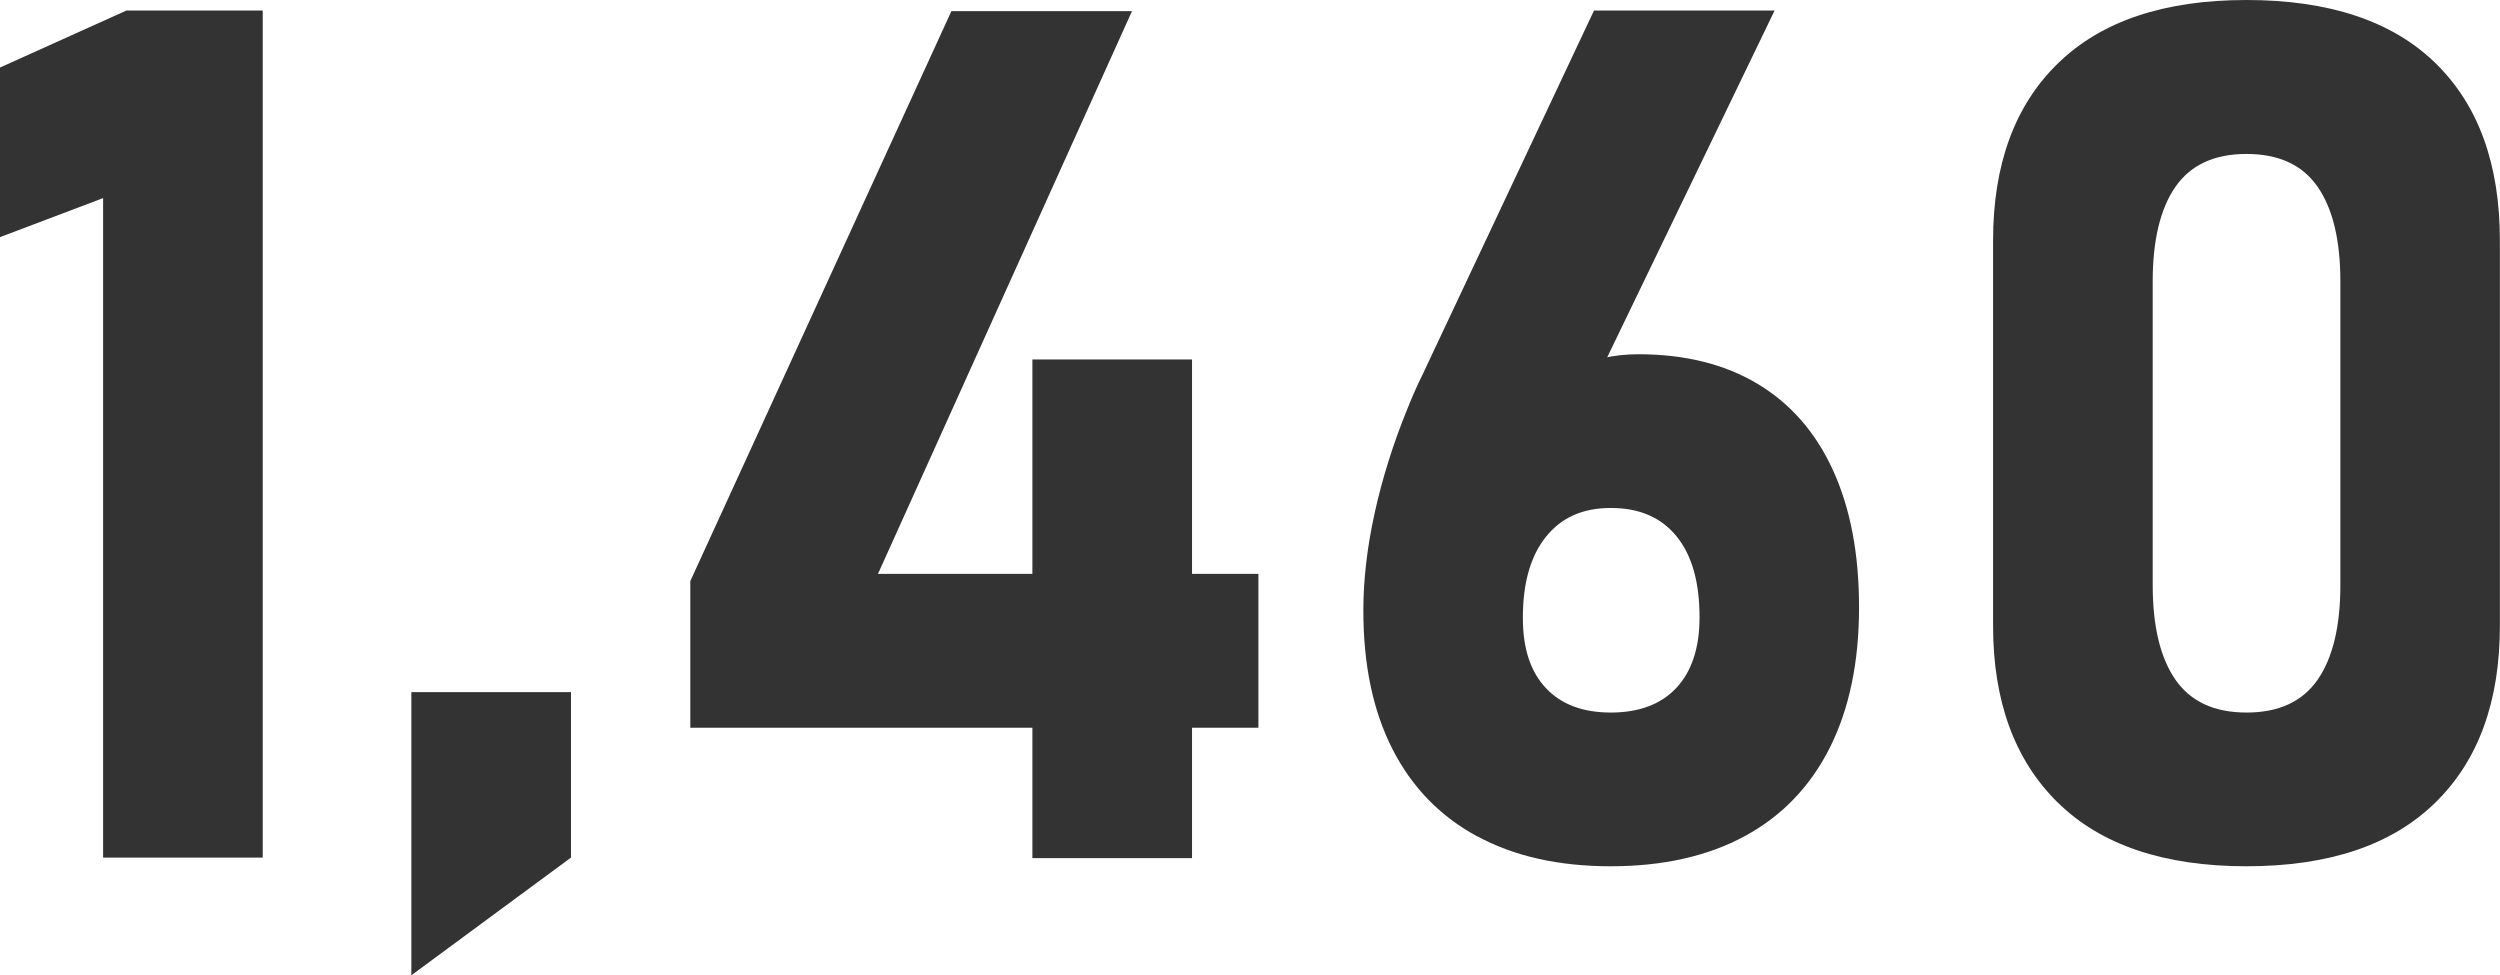 <?xml version="1.0" encoding="UTF-8"?>
<svg id="_レイヤー_2" data-name="レイヤー 2" xmlns="http://www.w3.org/2000/svg" width="215.81" height="84.19" viewBox="0 0 215.81 84.19">
  <defs>
    <style>
      .cls-1 {
        fill: #333;
      }
    </style>
  </defs>
  <g id="_具" data-name="具">
    <path class="cls-1" d="M22.68,74.03h-13.78V17.1L0,20.47V5.83L10.91.91h11.77v73.13Z"/>
    <path class="cls-1" d="M35.51,59.75h13.78v14.28l-13.78,10.16v-24.44Z"/>
    <path class="cls-1" d="M59.6,50.14L82.13.96h15.59l-21.93,48.58h32.84v13.28h-49.04v-12.67ZM89.12,31.03h13.78v43.05h-13.78V31.03Z"/>
    <path class="cls-1" d="M127.52,72.2c-3.2-1.73-5.64-4.24-7.32-7.54-1.68-3.3-2.51-7.28-2.51-11.94v-.05c0-2.65.33-5.45.98-8.4.65-2.95,1.58-5.92,2.79-8.9.2-.5.41-1.01.63-1.51.22-.5.44-.99.68-1.46L137.6.91h15.59l-17.6,36.46-3.47-1.81c.84-1.58,2.06-2.8,3.67-3.67,1.61-.87,3.49-1.31,5.63-1.31,4.02,0,7.46.85,10.31,2.56,2.85,1.71,5.02,4.2,6.51,7.47,1.49,3.27,2.24,7.2,2.24,11.79v.05c0,4.69-.84,8.72-2.51,12.07-1.68,3.35-4.12,5.9-7.32,7.64-3.2,1.74-7.07,2.62-11.59,2.62s-8.34-.86-11.54-2.59ZM144.72,59.37c1.32-1.42,1.99-3.45,1.99-6.06v-.05c0-3.02-.66-5.34-1.99-6.97-1.33-1.63-3.21-2.44-5.66-2.44s-4.28.83-5.61,2.49c-1.33,1.66-1.99,3.98-1.99,6.97v.05c0,2.62.66,4.63,1.99,6.04,1.32,1.41,3.19,2.11,5.61,2.11s4.33-.71,5.66-2.14Z"/>
    <path class="cls-1" d="M177.63,69.28c-3.72-3.67-5.58-8.76-5.58-15.26V20.77c0-6.57,1.87-11.68,5.61-15.31,3.74-3.64,9.16-5.46,16.27-5.46s12.57,1.81,16.29,5.43,5.58,8.73,5.58,15.34v33.24c0,6.57-1.87,11.68-5.61,15.31-3.74,3.64-9.16,5.46-16.27,5.46s-12.57-1.84-16.29-5.51ZM200.07,58.67c1.31-1.89,1.96-4.62,1.96-8.17v-26.2c0-3.55-.65-6.28-1.96-8.17-1.31-1.89-3.35-2.84-6.14-2.84s-4.83.95-6.14,2.84c-1.31,1.89-1.96,4.62-1.96,8.17v26.2c0,3.55.65,6.28,1.96,8.17,1.31,1.89,3.35,2.84,6.14,2.84s4.83-.95,6.14-2.84Z"/>
  </g>
</svg>